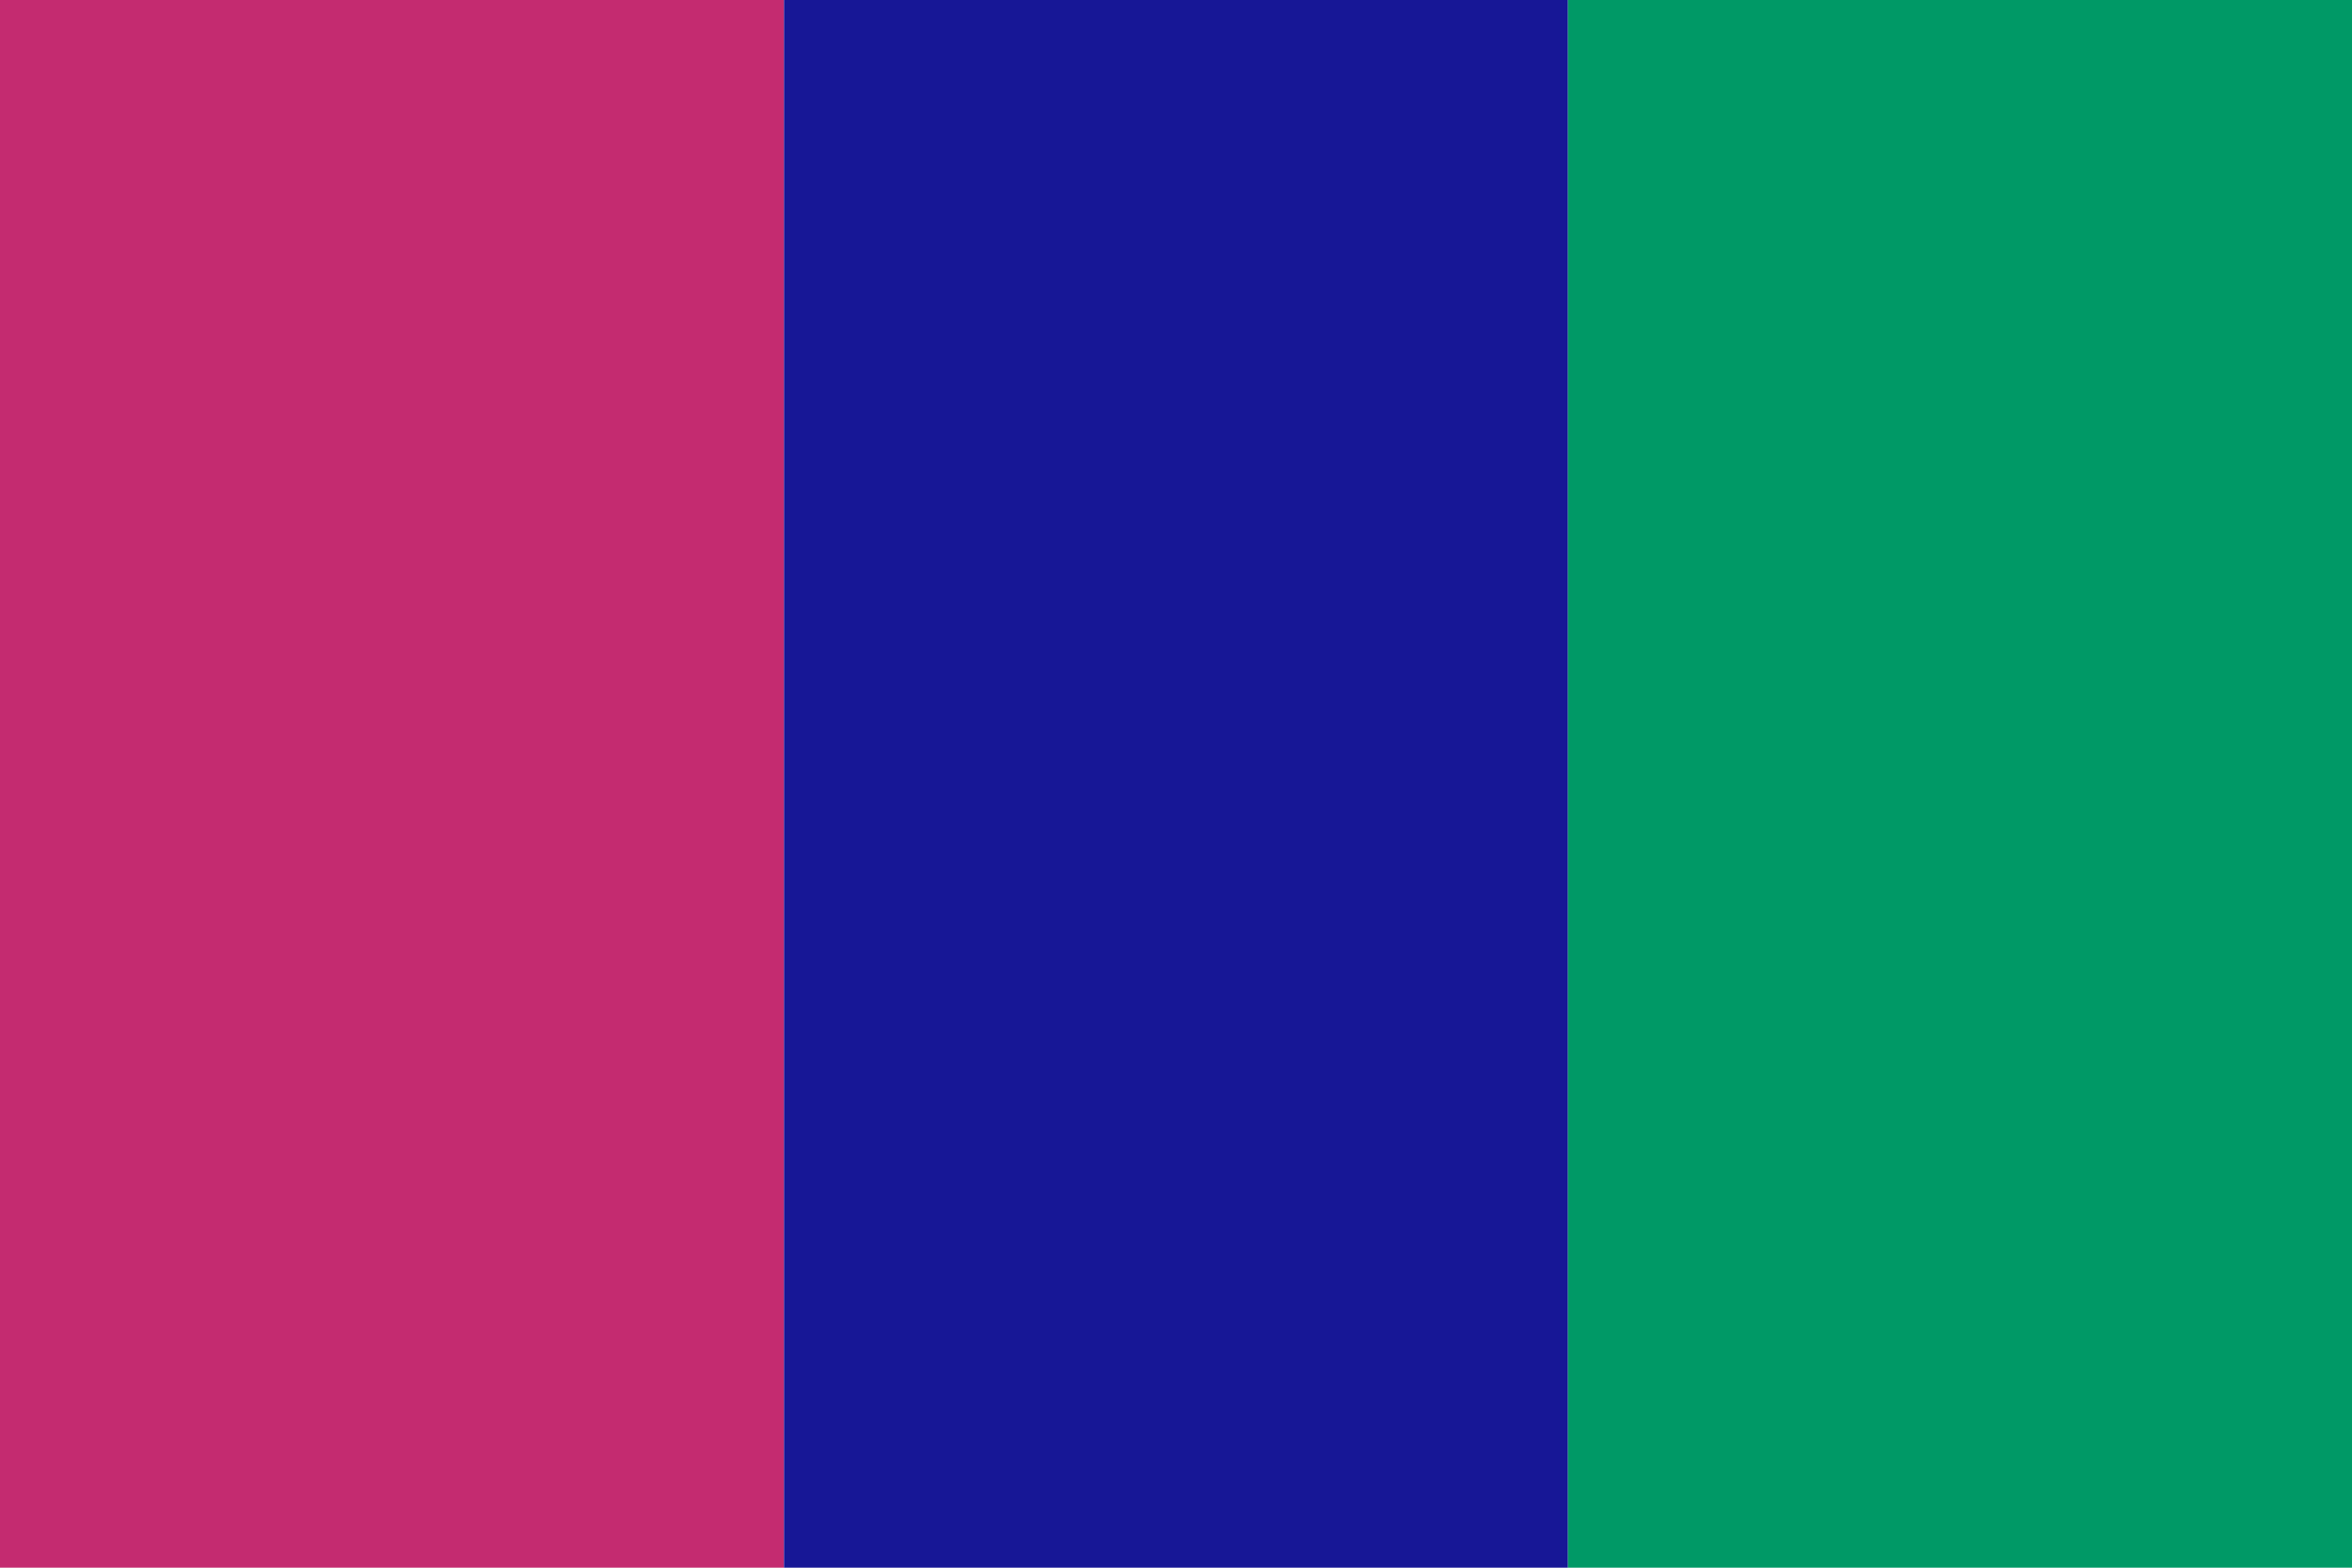 <svg id="flag14" viewBox="0 0 150 100" preserveAspectRatio="xMidYMid meet" baseProfile="full" version="1.1" xmlns="http://www.w3.org/2000/svg" xmlns:ev="http://www.w3.org/2001/xml-events" xmlns:xlink="http://www.w3.org/1999/xlink"><defs><clipPath id="mask0"><rect height="100" width="150" x="0" y="0"></rect></clipPath></defs><g clip-path="url(#mask0)"><rect fill="#c42b70" height="100" stroke="none" width="50.0" x="0.0" y="0"></rect><rect fill="#171796" height="100" stroke="none" width="50.0" x="50.0" y="0"></rect><rect fill="#009966" height="100" stroke="none" width="50.0" x="100.0" y="0"></rect></g><g id="empty"></g></svg>